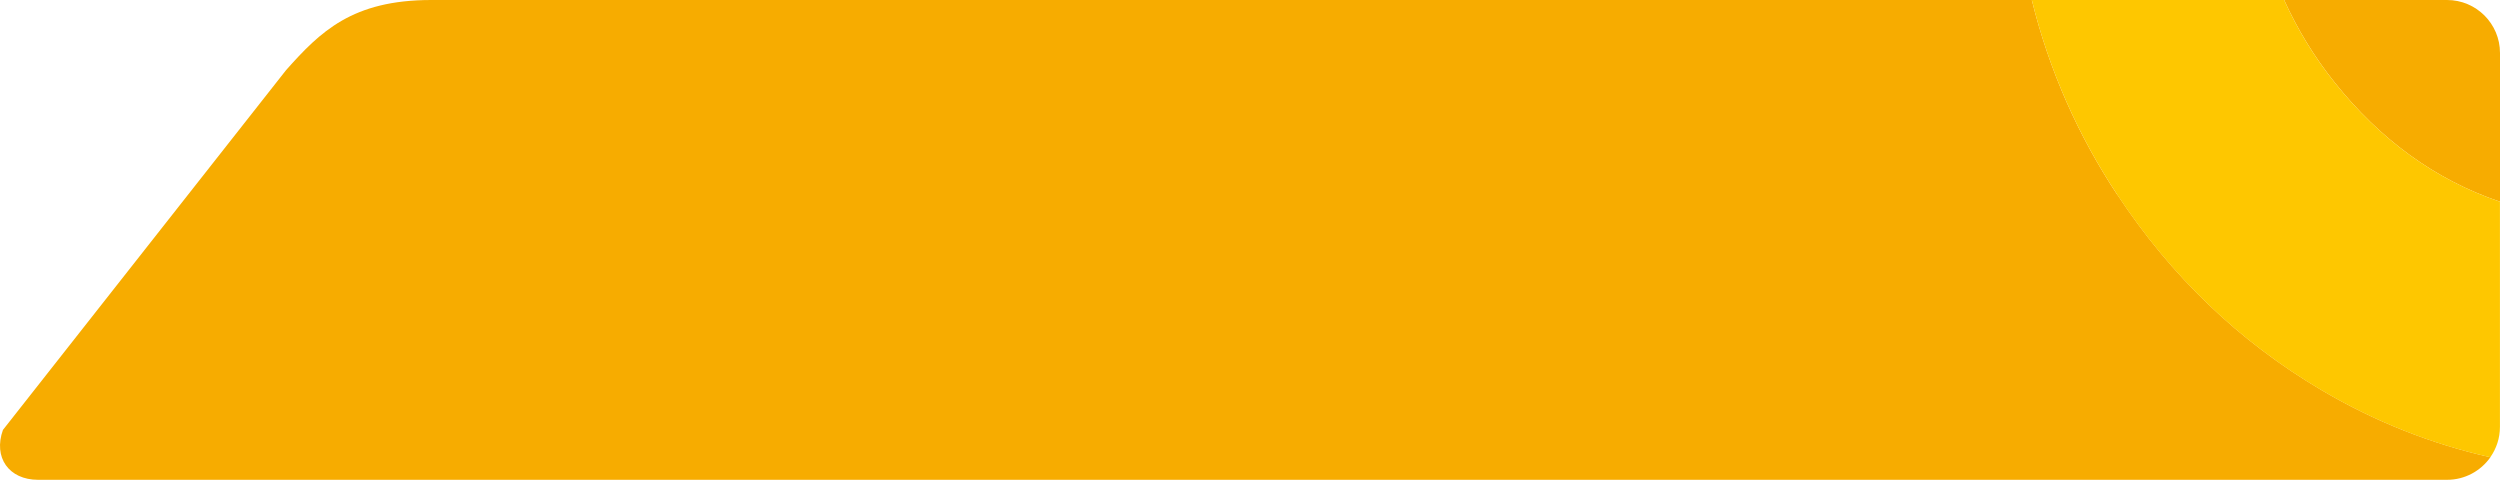<?xml version="1.0" encoding="UTF-8"?>
<svg id="Layer_2" data-name="Layer 2" xmlns="http://www.w3.org/2000/svg" viewBox="0 0 458.52 88">
  <defs>
    <style>
      .cls-1 {
        fill: #fec700;
      }

      .cls-2 {
        fill: #f7ac00;
      }
    </style>
  </defs>
  <g id="Layer_1-2" data-name="Layer 1">
    <g>
      <path class="cls-2" d="M458.52,37V9.72c0-5.37-4.35-9.72-9.72-9.72h-29.87c2.45,5.4,5.55,10.48,9.34,15.22,8.18,10.23,18.23,17.71,30.25,21.78Z"/>
      <path class="cls-2" d="M388.33,35.73c-7.23-10.95-12.51-22.88-15.68-35.73H79.1c-14.49,0-20.36,5.81-26.63,12.86L.54,78.85c-1.81,5.05,1.08,9.15,6.45,9.15h441.82c3.29,0,6.19-1.64,7.95-4.14-10.84-2.45-21.18-6.53-30.95-12.3-15.14-8.93-27.6-20.9-37.46-35.84Z"/>
      <path class="cls-1" d="M458.52,37c-12.02-4.07-22.07-11.55-30.25-21.78-3.79-4.73-6.89-9.81-9.34-15.22h-46.28c3.17,12.85,8.44,24.77,15.68,35.73,9.86,14.94,22.33,26.91,37.46,35.84,9.78,5.77,20.11,9.85,30.95,12.3,1.11-1.58,1.77-3.5,1.77-5.58v-41.28Z"/>
    </g>
  </g>
</svg>